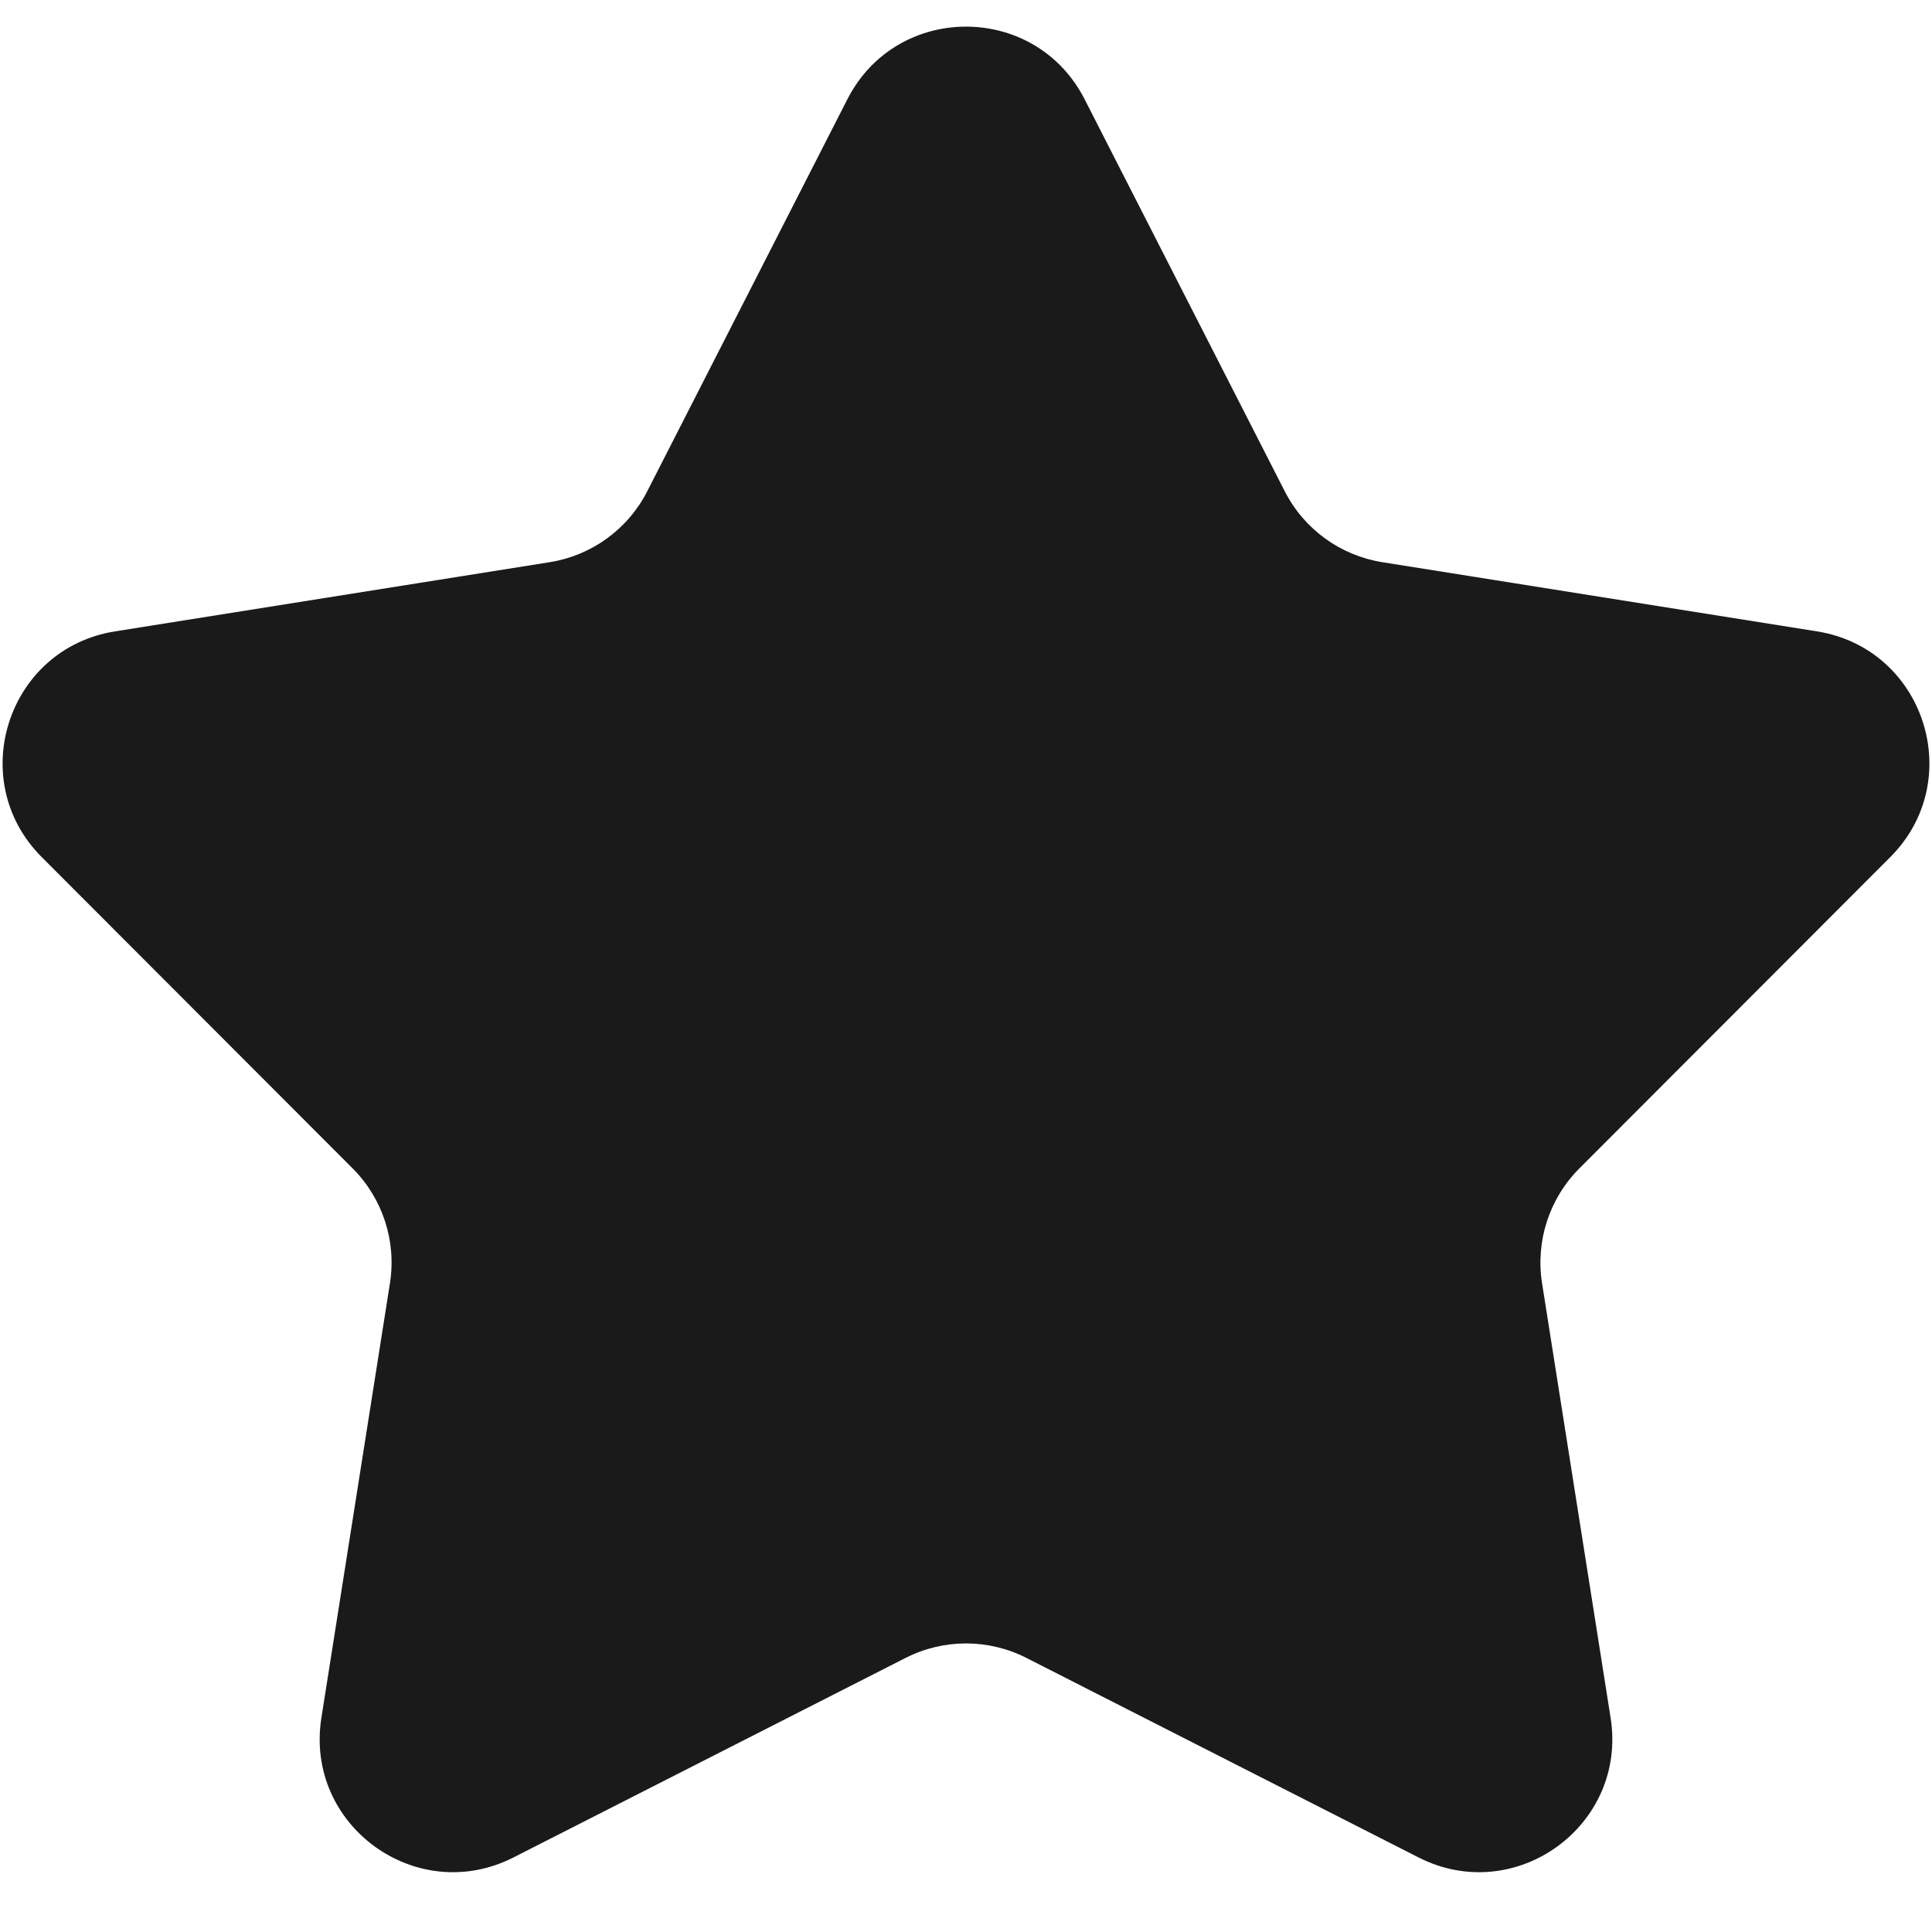 <?xml version="1.0" encoding="UTF-8"?> <svg xmlns="http://www.w3.org/2000/svg" width="29" height="29" viewBox="0 0 29 29" fill="none"> <path d="M12.719 1.491C13.461 0.036 15.539 0.036 16.281 1.491L19.284 7.373C19.574 7.943 20.119 8.339 20.751 8.439L27.273 9.477C28.886 9.733 29.528 11.71 28.374 12.865L23.707 17.538C23.255 17.99 23.047 18.631 23.147 19.263L24.176 25.787C24.43 27.4 22.749 28.621 21.293 27.881L15.407 24.886C14.837 24.596 14.163 24.596 13.593 24.886L7.707 27.881C6.251 28.621 4.57 27.4 4.824 25.787L5.853 19.263C5.953 18.631 5.745 17.99 5.293 17.538L0.626 12.865C-0.528 11.71 0.114 9.733 1.727 9.477L8.249 8.439C8.881 8.339 9.426 7.943 9.716 7.373L12.719 1.491Z" fill="#1A1A1A"></path> </svg> 